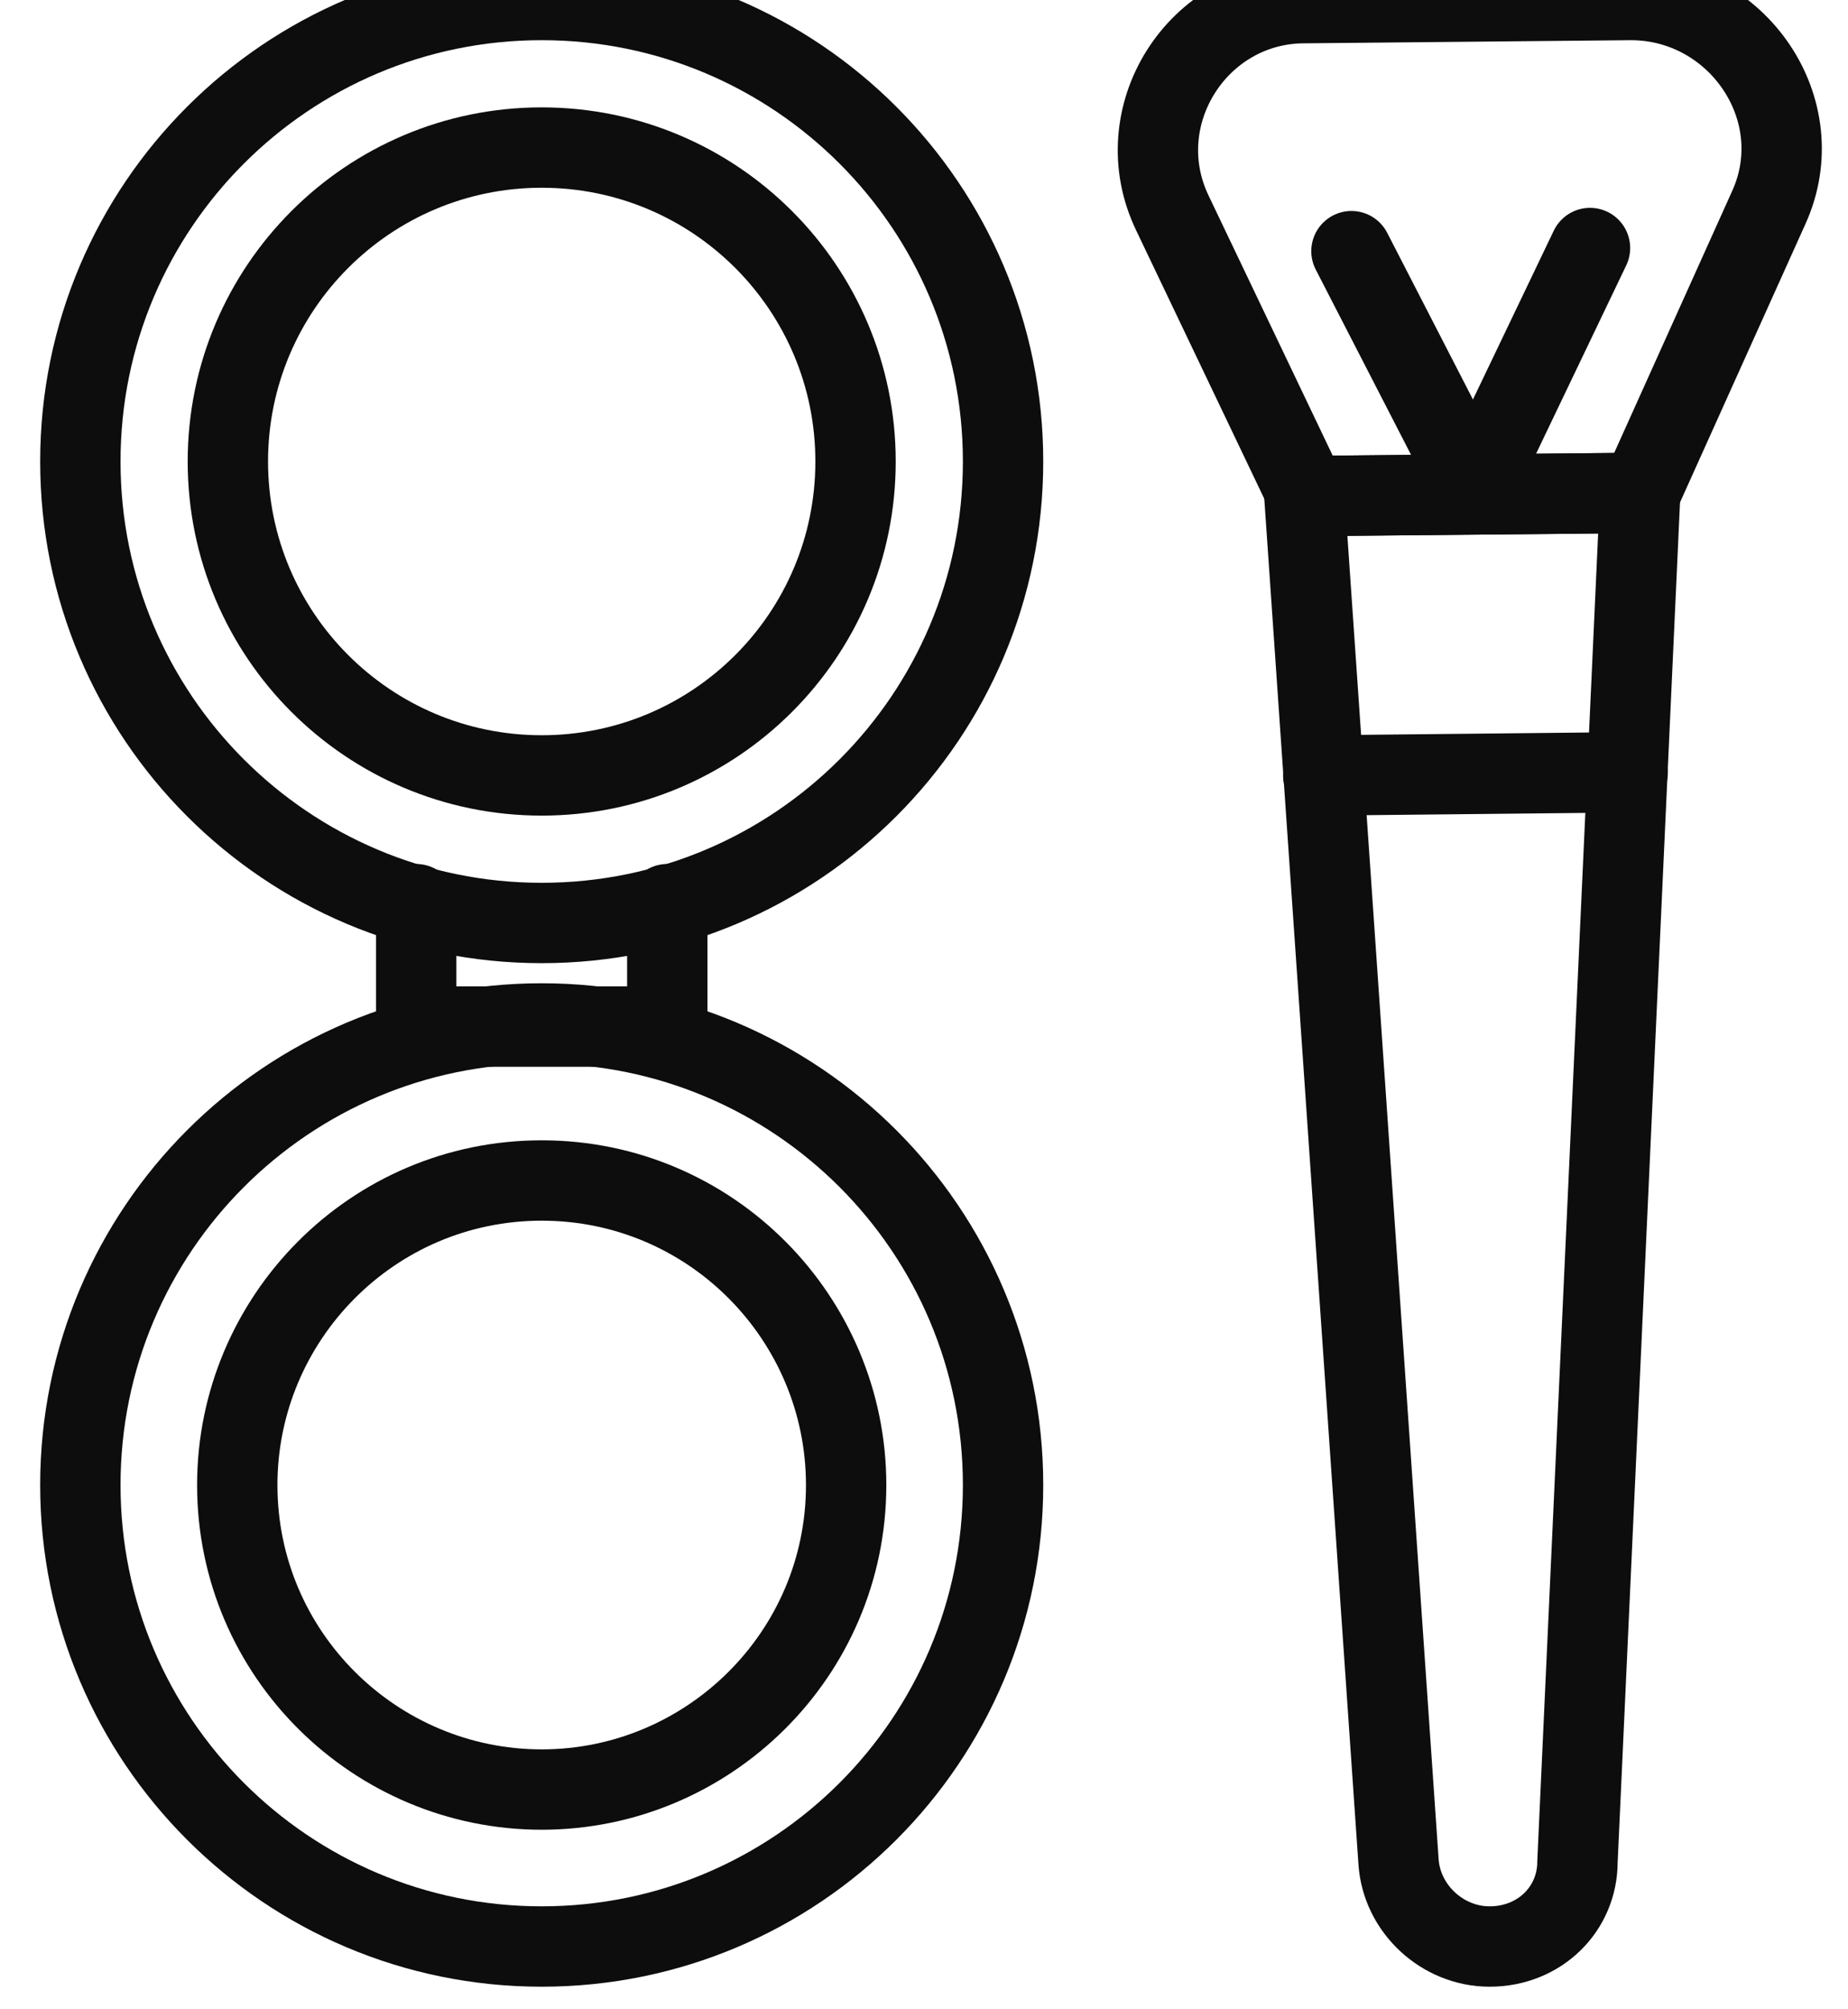<svg xmlns="http://www.w3.org/2000/svg" fill="none" viewBox="0 0 23 25" height="25" width="23">
<path stroke-linejoin="round" stroke-linecap="round" stroke-miterlimit="10" stroke="#0D0D0D" d="M18.539 24.219C17.953 24.219 17.445 23.75 17.406 23.164L16.234 6.172L20.414 6.133L19.633 23.164C19.633 23.75 19.164 24.219 18.539 24.219Z"></path>
<path stroke-linejoin="round" stroke-linecap="round" stroke-miterlimit="10" stroke="#0D0D0D" d="M20.414 6.133L16.273 6.172L14.594 2.656C14.008 1.445 14.906 0.039 16.234 0.039L20.297 0C21.625 0 22.562 1.367 22.016 2.578L20.414 6.133Z"></path>
<path stroke-linejoin="round" stroke-linecap="round" stroke-miterlimit="10" stroke="#0D0D0D" d="M16.469 9.648L20.258 9.609"></path>
<path stroke-linejoin="round" stroke-linecap="round" stroke-miterlimit="10" stroke="#0D0D0D" d="M18.461 5.859L19.789 3.086"></path>
<path stroke-linejoin="round" stroke-linecap="round" stroke-miterlimit="10" stroke="#0D0D0D" d="M18.227 5.859L16.82 3.125"></path>
<path stroke-linejoin="round" stroke-linecap="round" stroke-miterlimit="10" stroke="#0D0D0D" d="M6.742 11.484C9.914 11.484 12.484 8.914 12.484 5.742C12.484 2.571 9.914 0 6.742 0C3.571 0 1 2.571 1 5.742C1 8.914 3.571 11.484 6.742 11.484Z"></path>
<path stroke-linejoin="round" stroke-linecap="round" stroke-miterlimit="10" stroke="#0D0D0D" d="M6.742 9.648C8.9 9.648 10.648 7.9 10.648 5.742C10.648 3.585 8.9 1.836 6.742 1.836C4.585 1.836 2.836 3.585 2.836 5.742C2.836 7.9 4.585 9.648 6.742 9.648Z"></path>
<path stroke-linejoin="round" stroke-linecap="round" stroke-miterlimit="10" stroke="#0D0D0D" d="M6.742 24.219C9.914 24.219 12.484 21.648 12.484 18.477C12.484 15.305 9.914 12.734 6.742 12.734C3.571 12.734 1 15.305 1 18.477C1 21.648 3.571 24.219 6.742 24.219Z"></path>
<path stroke-linejoin="round" stroke-linecap="round" stroke-miterlimit="10" stroke="#0D0D0D" d="M6.742 22.266C4.672 22.266 2.953 20.586 2.953 18.477C2.953 16.406 4.633 14.688 6.742 14.688C8.852 14.688 10.531 16.406 10.531 18.477C10.531 20.586 8.812 22.266 6.742 22.266Z"></path>
<path stroke-linejoin="round" stroke-linecap="round" stroke-miterlimit="10" stroke="#0D0D0D" d="M8.305 11.25V12.773H5.18V11.25"></path>
</svg>
